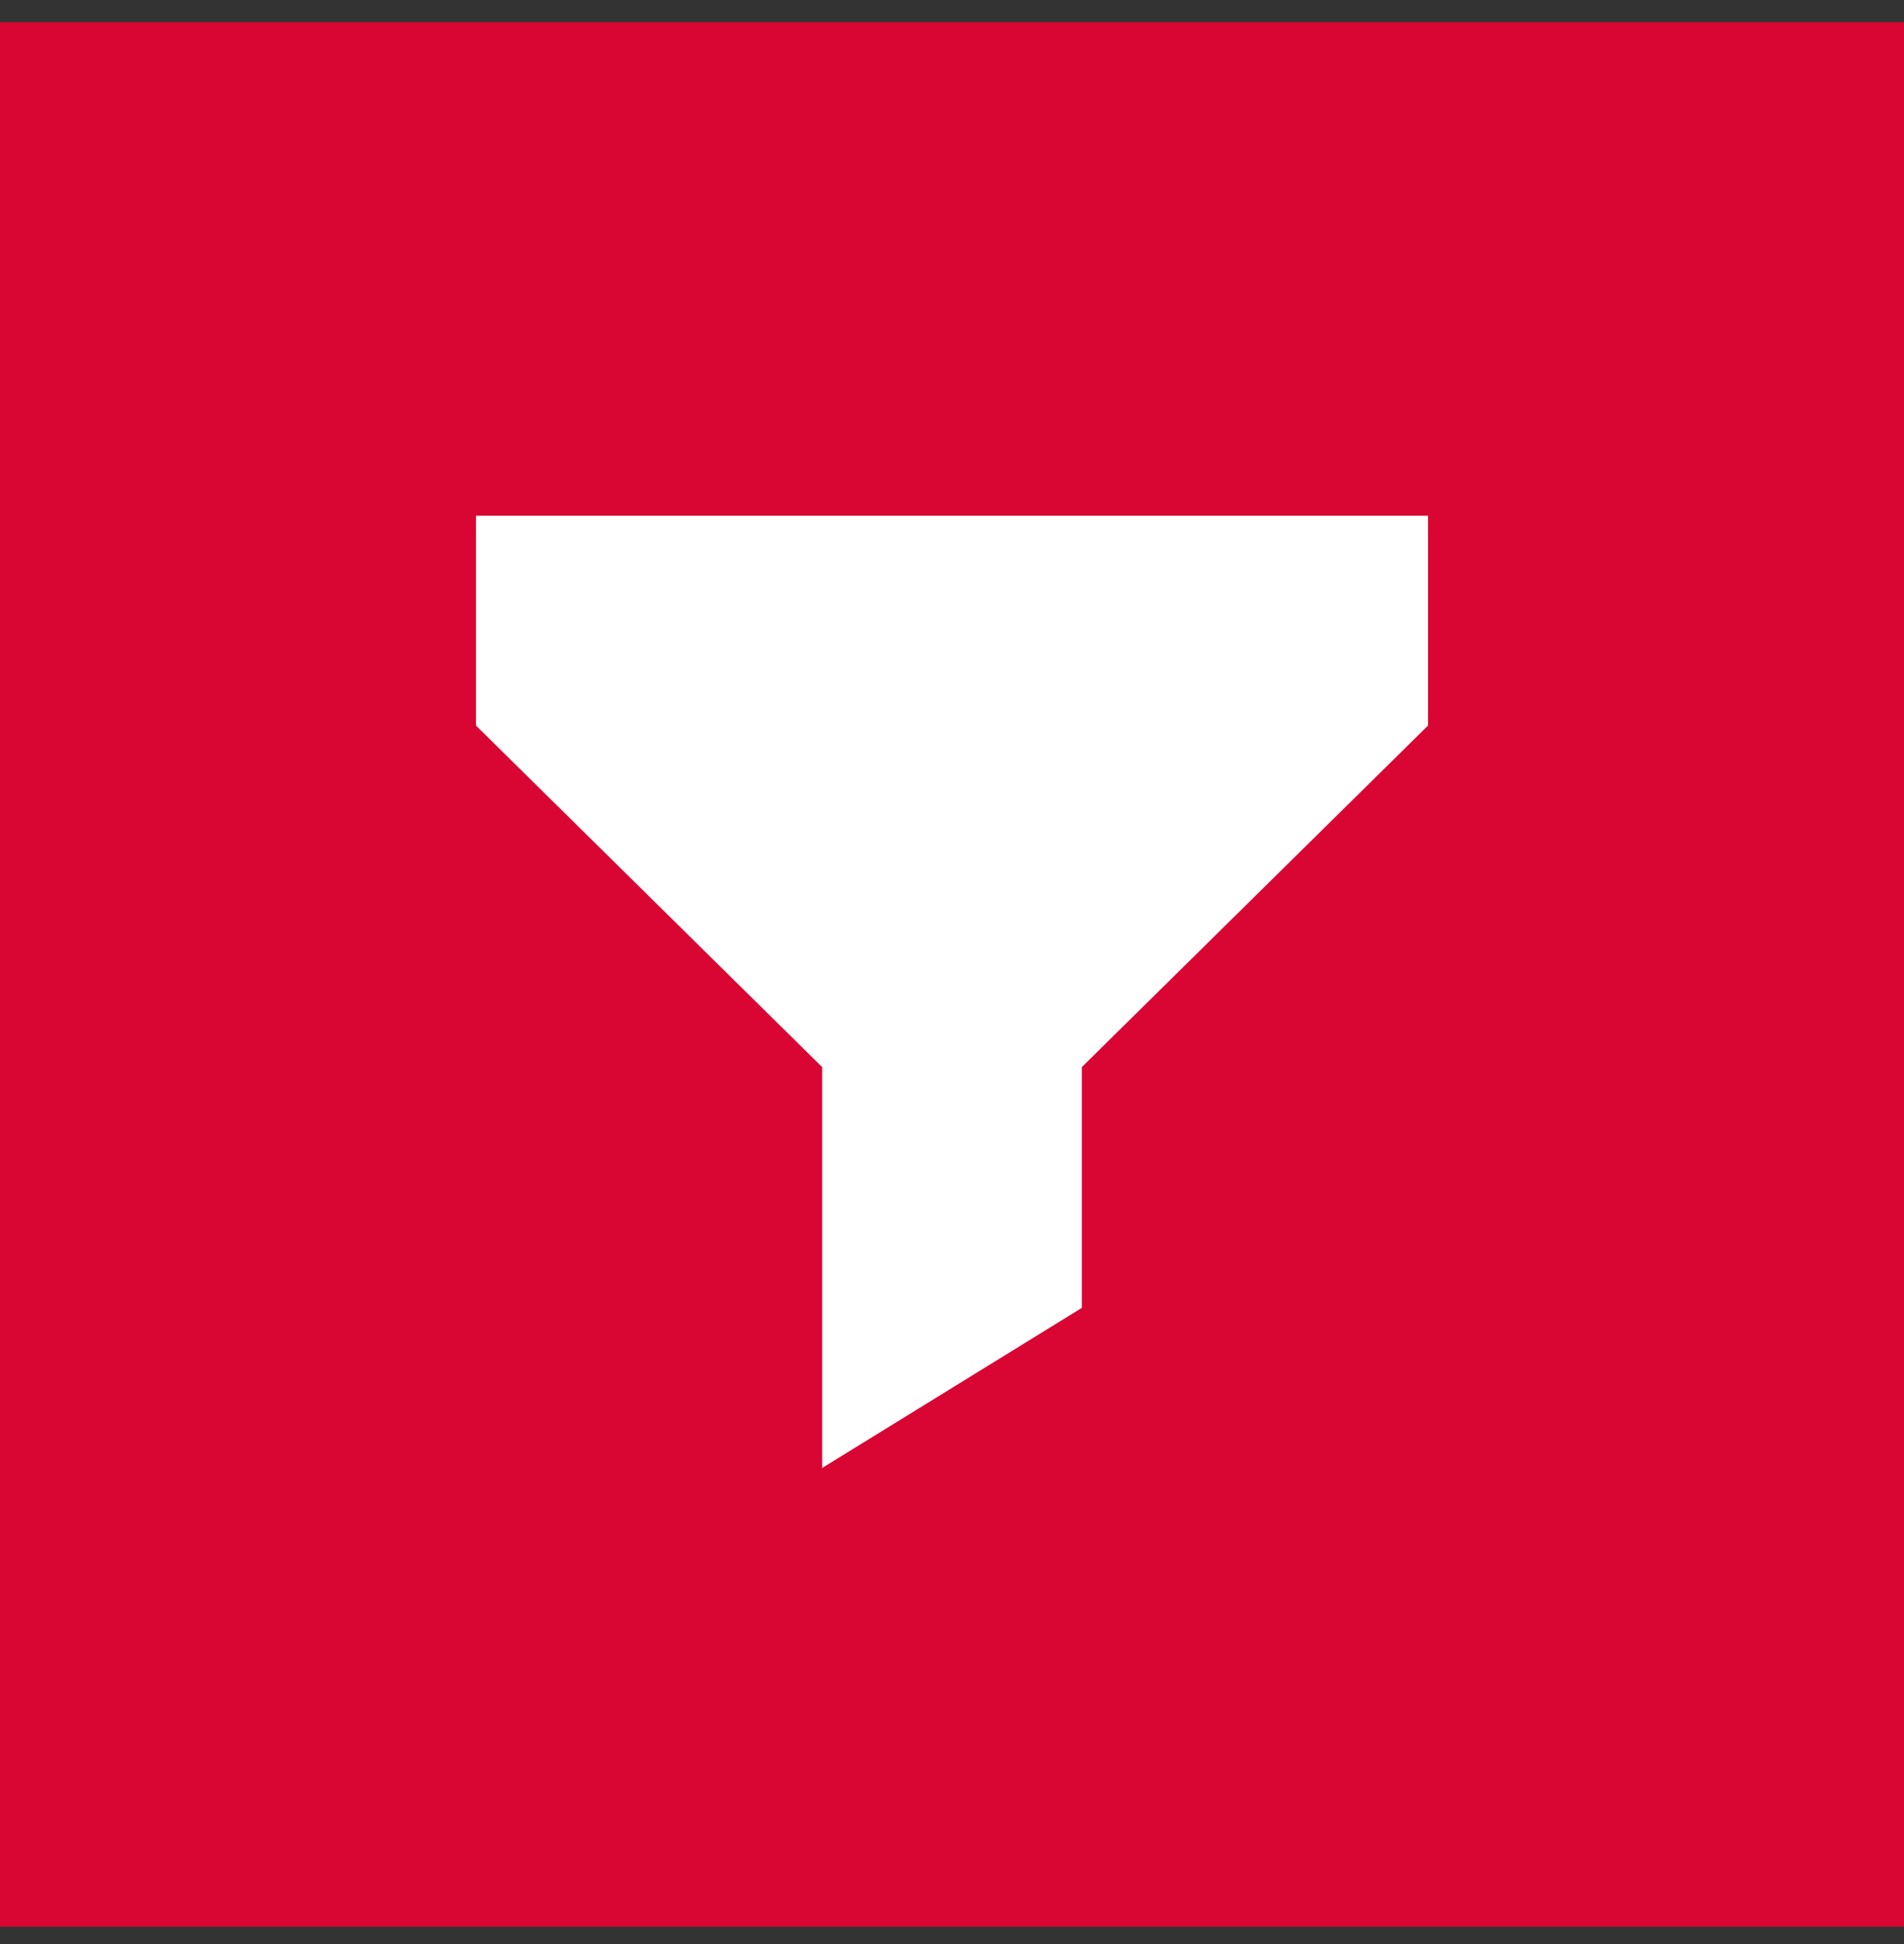 <svg xmlns="http://www.w3.org/2000/svg" width="48" height="49" viewBox="0 0 48 49" fill="none"><rect x="0" y="0" width="48" height="49" fill="#333333" stroke="none"/><rect width="48" height="48" transform="translate(0 0.561)" fill="#D90633"></rect><path fill-rule="evenodd" clip-rule="evenodd" d="M36 13H12V18.288L20.727 26.896V37L27.273 32.965V26.896L36 18.288V13Z" fill="white"></path></svg>
